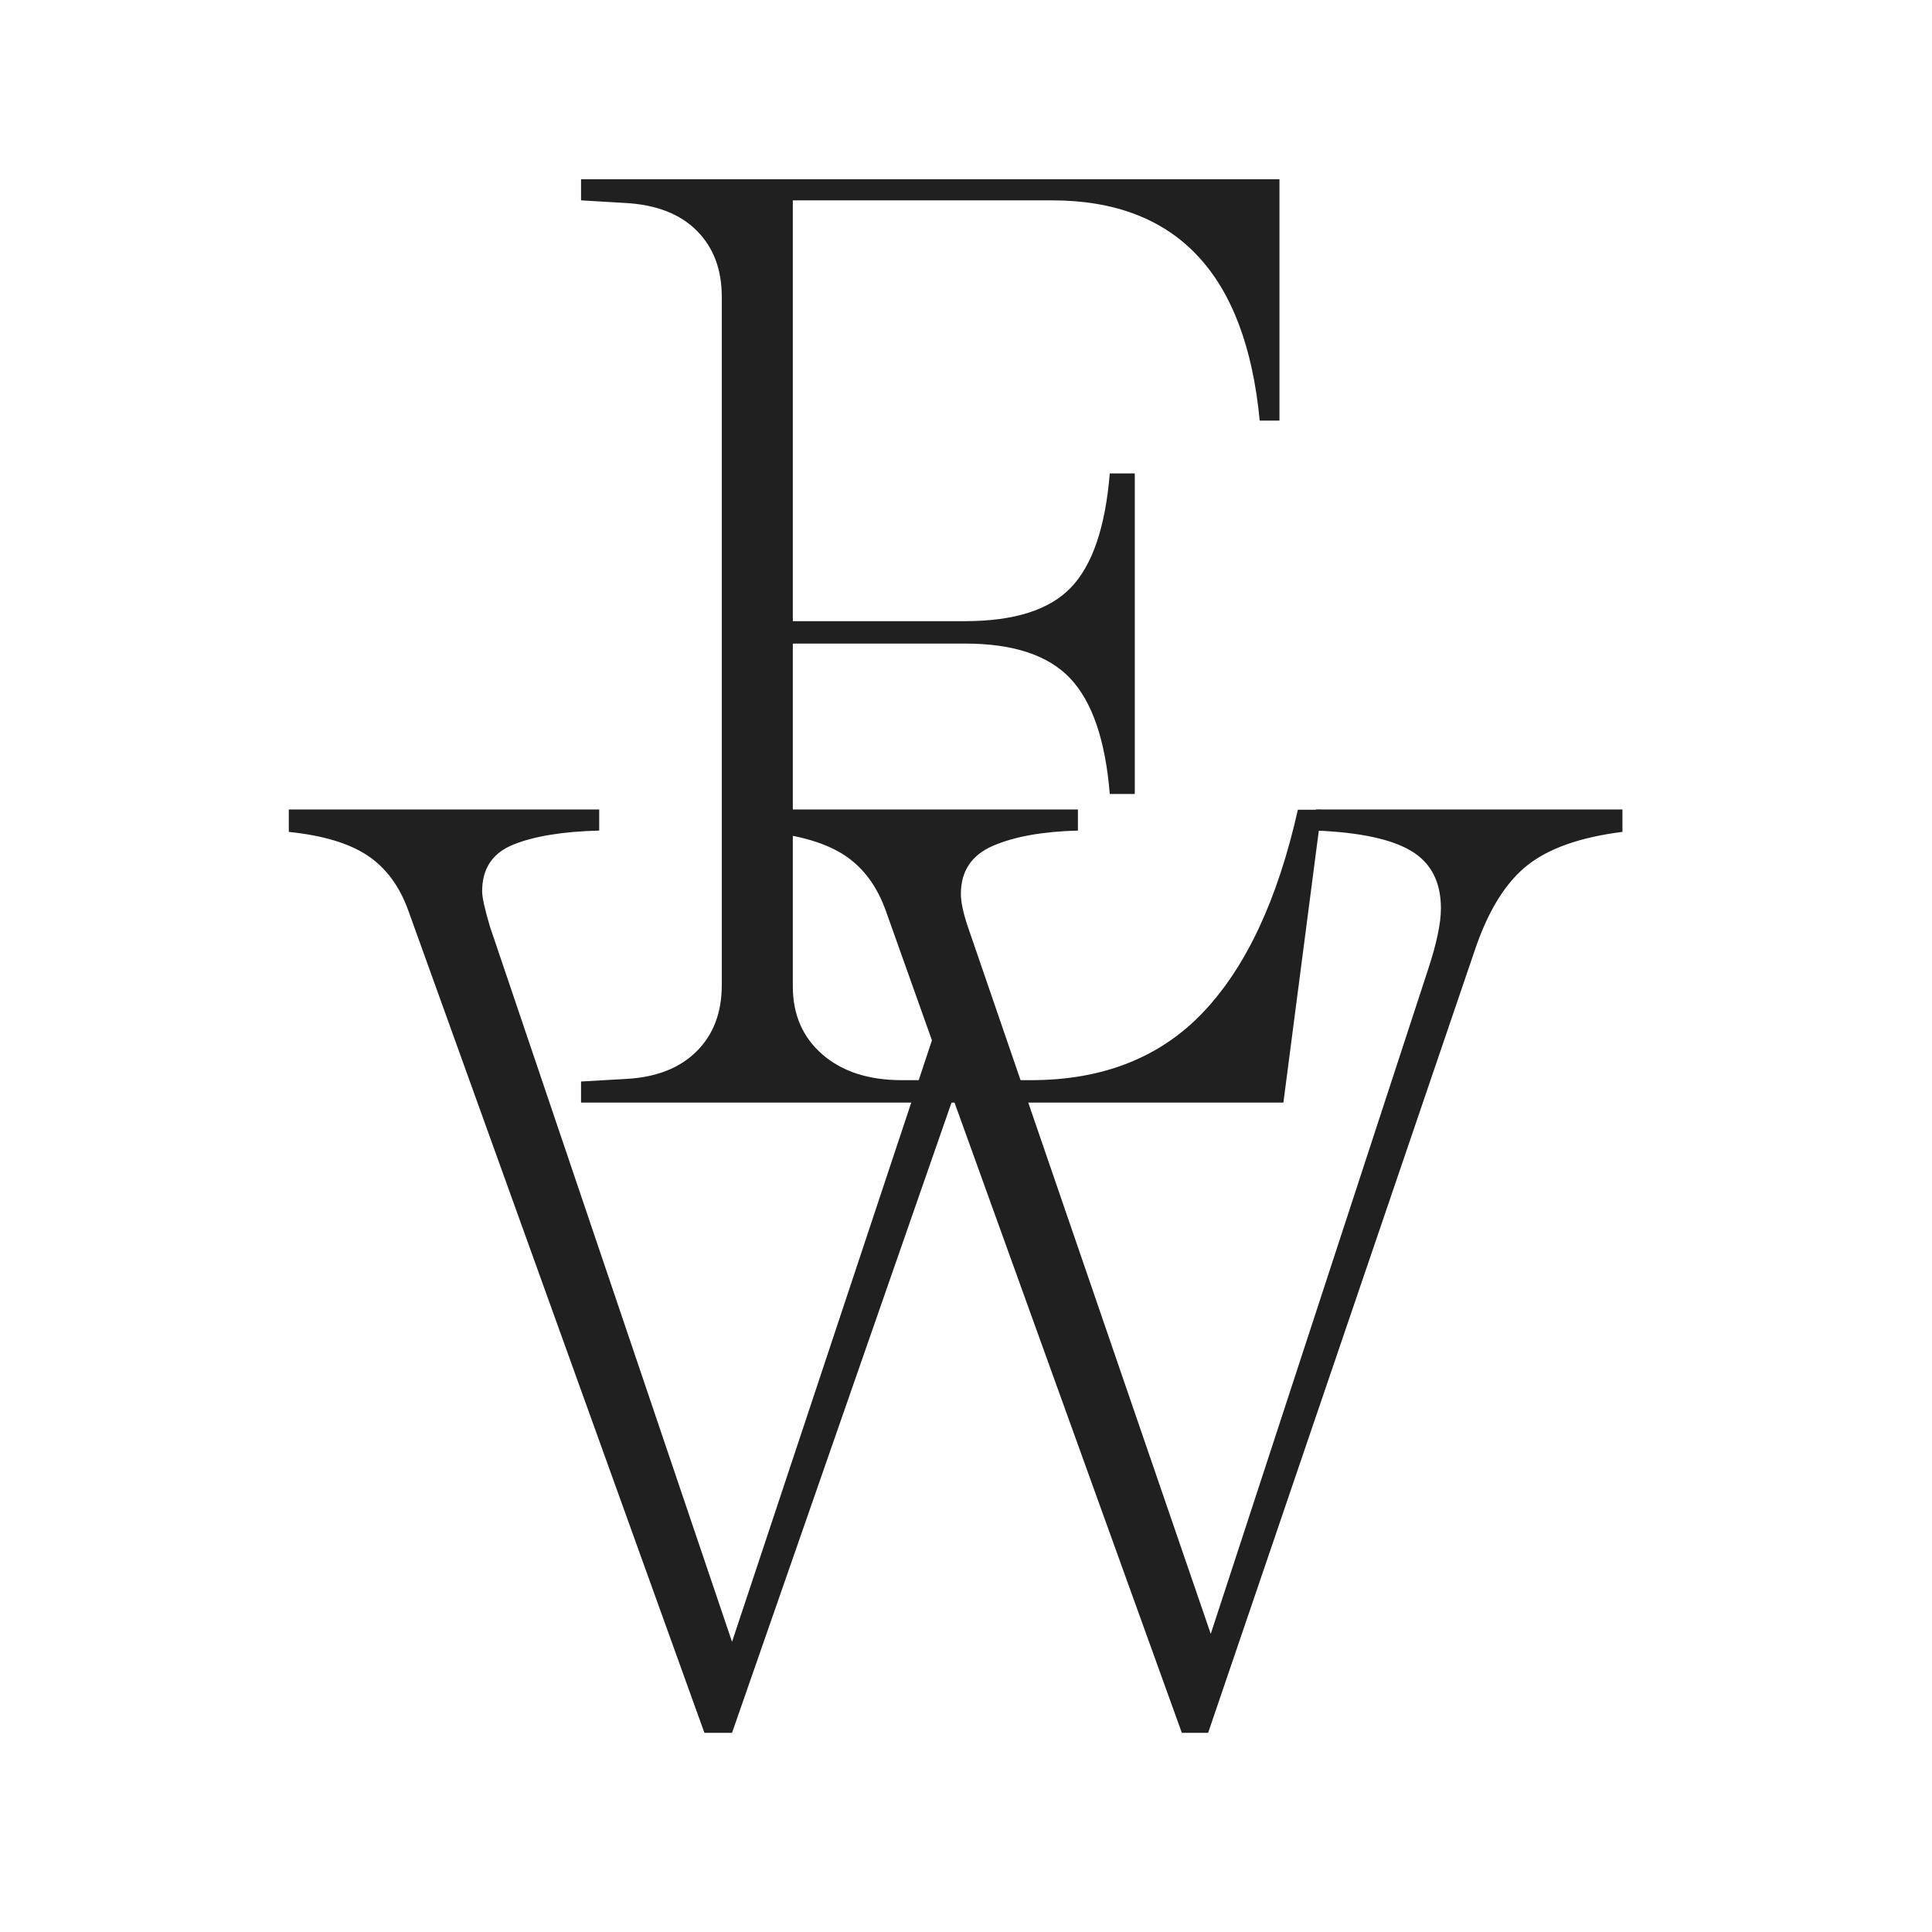 <svg xmlns="http://www.w3.org/2000/svg" viewBox="0 0 120 120"><g fill="#202020" fill-rule="nonzero"><path d="M79.714 68.485l2.369-18.189h-1.47c-1.253 5.572-3.214 9.764-5.882 12.577-2.669 2.812-6.236 4.219-10.702 4.219h-8.005c-2.07 0-3.717-.533-4.942-1.598-1.226-1.065-1.838-2.471-1.838-4.22v-21.3h10.7c2.996 0 5.175.723 6.536 2.17 1.362 1.448 2.178 3.837 2.45 7.17h1.553v-19.91H68.93c-.273 3.332-1.076 5.694-2.41 7.087-1.334 1.393-3.526 2.09-6.576 2.09H49.244V12.444h16.092c7.734 0 12.036 4.56 12.907 13.682h1.226V11.134H36.09v1.31l2.778.165c1.906.109 3.376.682 4.411 1.72 1.035 1.038 1.552 2.404 1.552 4.097v42.767c0 1.693-.517 3.059-1.552 4.096-1.035 1.038-2.478 1.612-4.33 1.721l-2.859.164v1.31h43.623z"/><path d="M45.468 107.629L59.192 68.22l14.214 39.408h1.633l16.583-48.666c.817-2.404 1.893-4.138 3.227-5.203 1.334-1.065 3.309-1.761 5.923-2.089v-1.393H81.738v1.311c2.723.11 4.697.533 5.922 1.27 1.226.737 1.838 1.925 1.838 3.564 0 .928-.272 2.212-.816 3.85l-13.48 41.211L60.09 57.488c-.272-.82-.408-1.475-.408-1.966 0-1.42.667-2.417 2.001-2.99 1.334-.574 3.09-.888 5.269-.943v-1.31h-19.36v1.392c2.123.218 3.757.71 4.9 1.475 1.145.764 1.989 1.911 2.533 3.44l2.86 8.03-12.417 37.36L30.437 57.57c-.327-1.093-.49-1.83-.49-2.212 0-1.42.653-2.39 1.96-2.909 1.307-.519 3.077-.805 5.31-.86v-1.31H17.938v1.392c2.124.218 3.758.71 4.902 1.475 1.143.764 1.987 1.911 2.532 3.44l18.38 51.043h1.716z"/></g></svg>